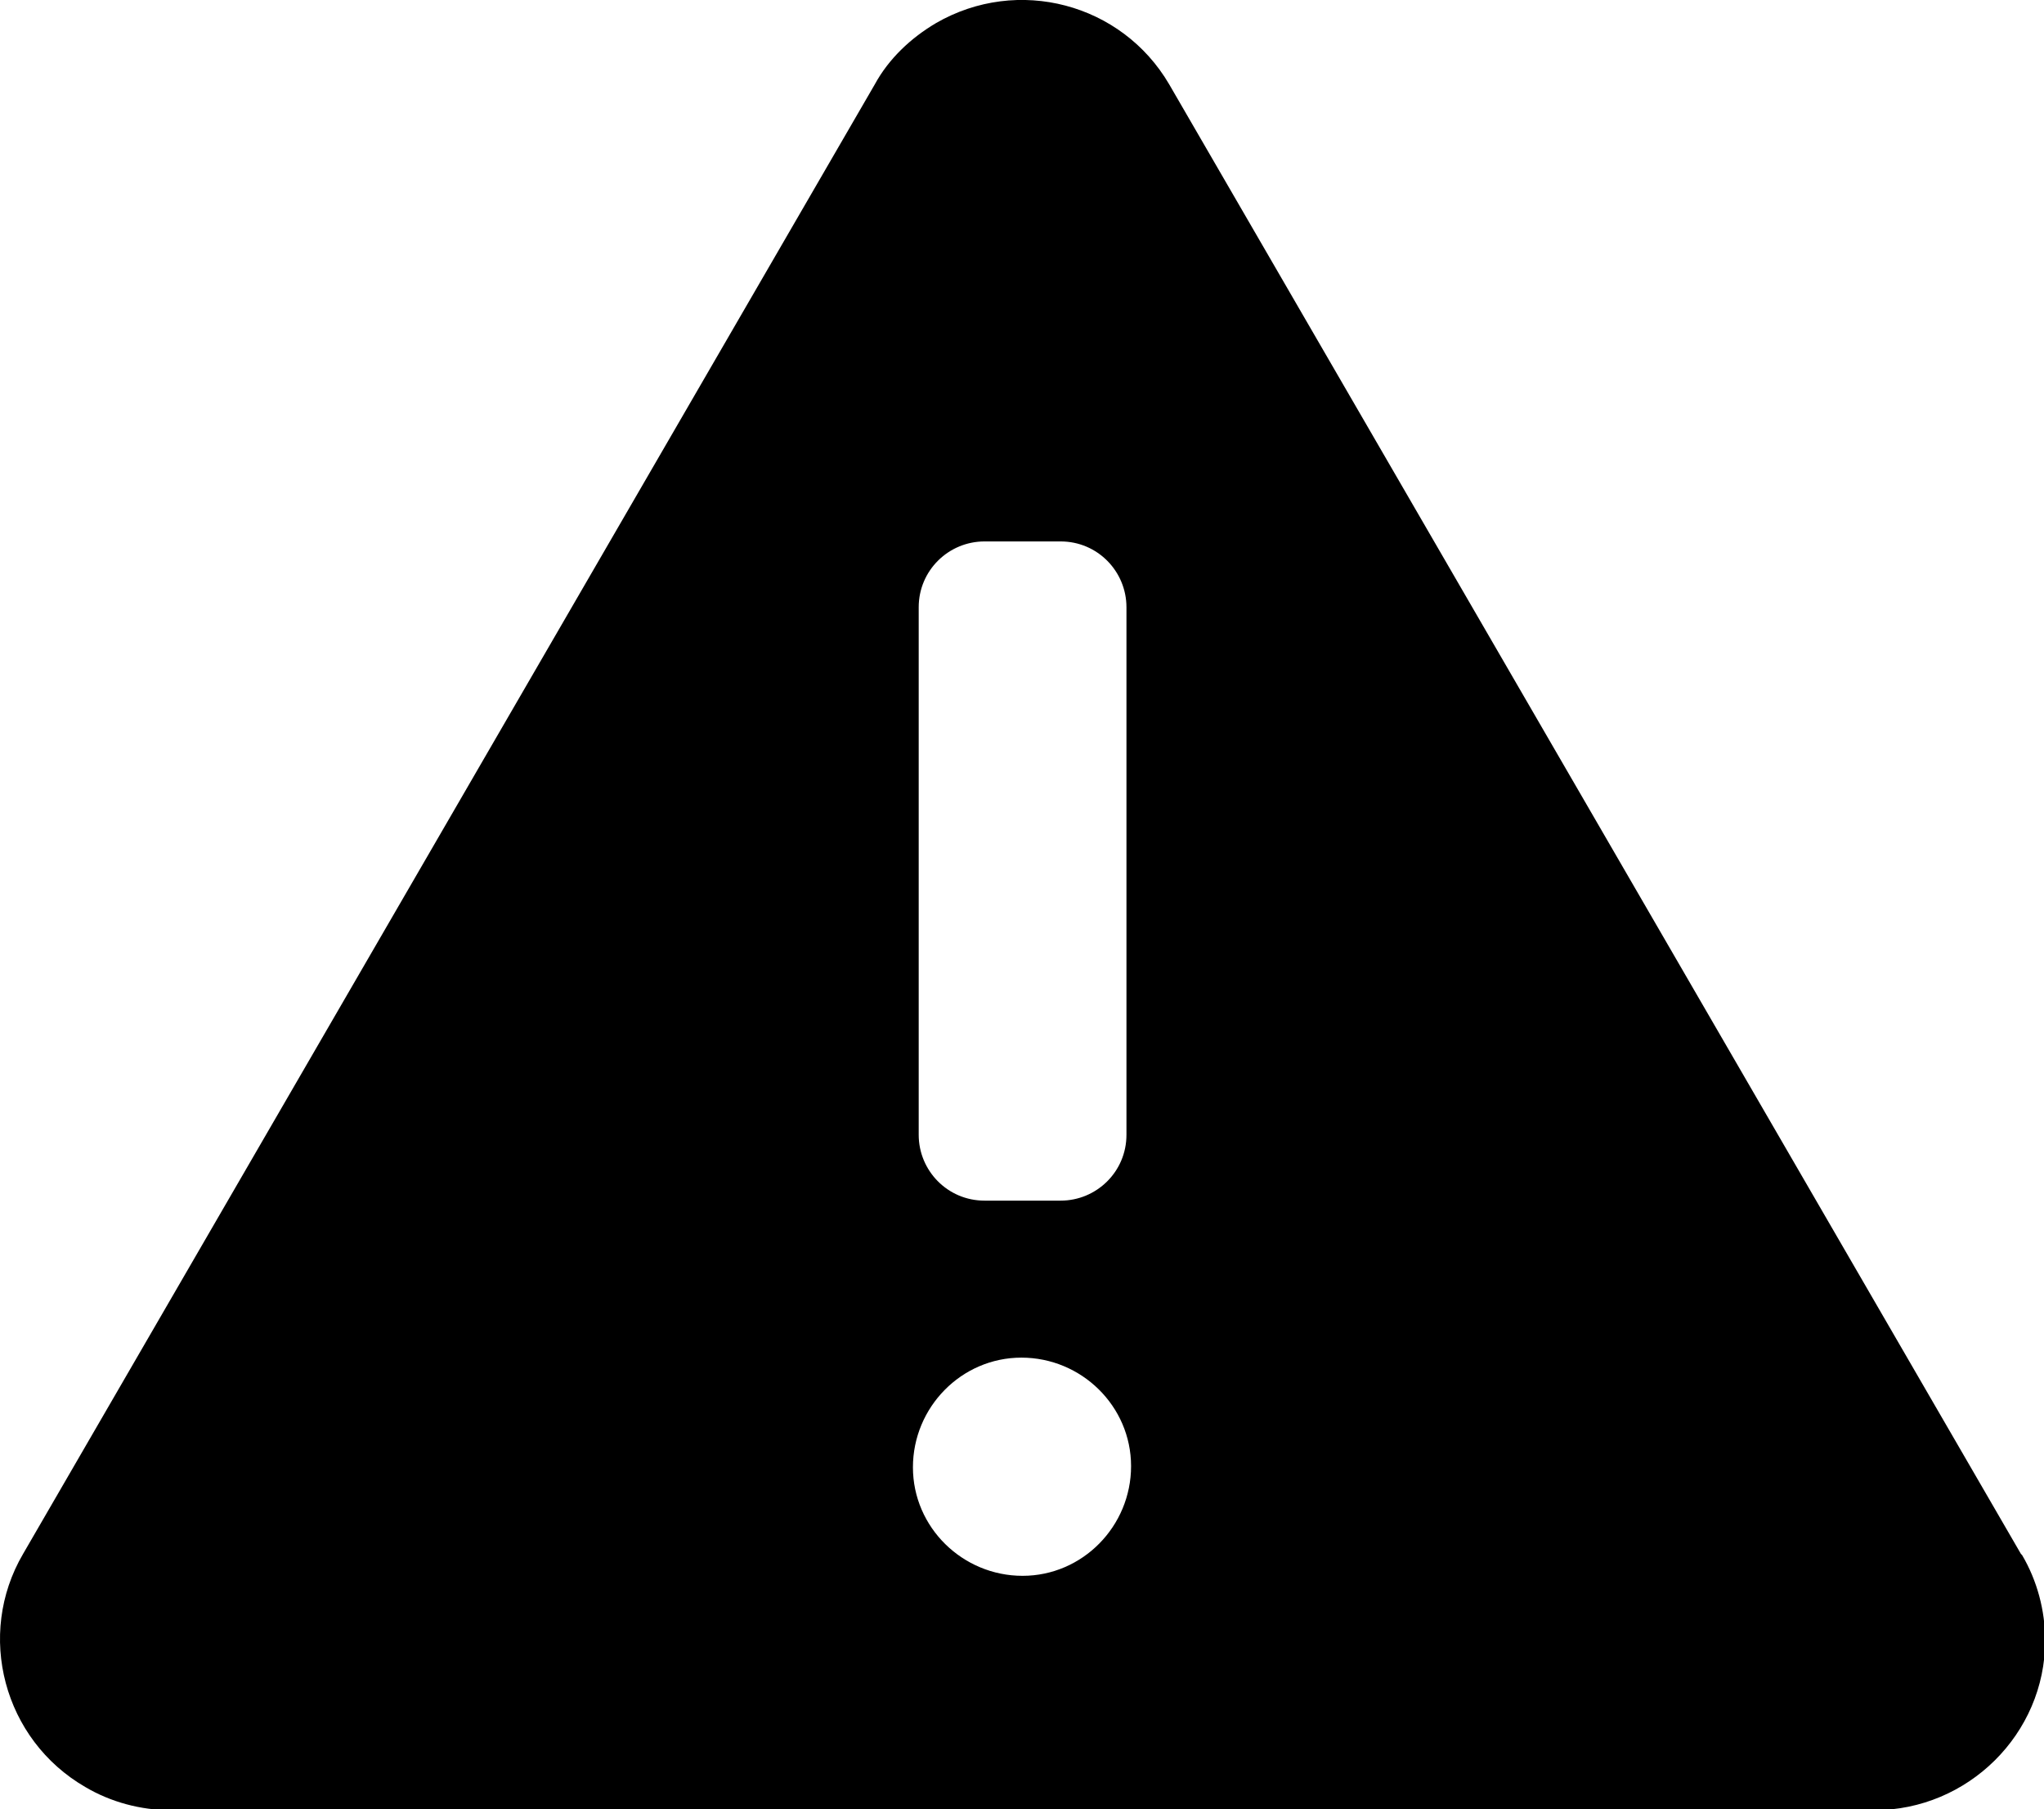 <?xml version="1.0" encoding="UTF-8"?>
<svg id="Calque_1" data-name="Calque 1" xmlns="http://www.w3.org/2000/svg" viewBox="0 0 17.71 15.67">
  <g id="Groupe_1592" data-name="Groupe 1592">
    <g id="Groupe_1593" data-name="Groupe 1593">
      <path id="Tracé_2427" data-name="Tracé 2427" d="M17.51,13.46L10.13.73c-.41-.7-1.31-.94-2.02-.53-.22.13-.41.31-.53.53L.2,13.46c-.41.7-.17,1.61.54,2.02.22.13.48.2.74.2h14.76c.81,0,1.48-.66,1.48-1.47,0-.26-.07-.52-.2-.74ZM7.96,5.26c0-.32.26-.57.57-.57h.66c.32,0,.57.26.57.57h0v4.57c0,.32-.26.57-.57.57h-.66c-.32,0-.57-.26-.57-.57v-4.57ZM8.86,13.65c-.52,0-.95-.42-.95-.94s.42-.95.94-.95c.52,0,.95.42.95.94,0,0,0,0,0,0,0,.52-.42.95-.94.95,0,0,0,0,0,0h0Z"/>
    </g>
  </g>
</svg>
